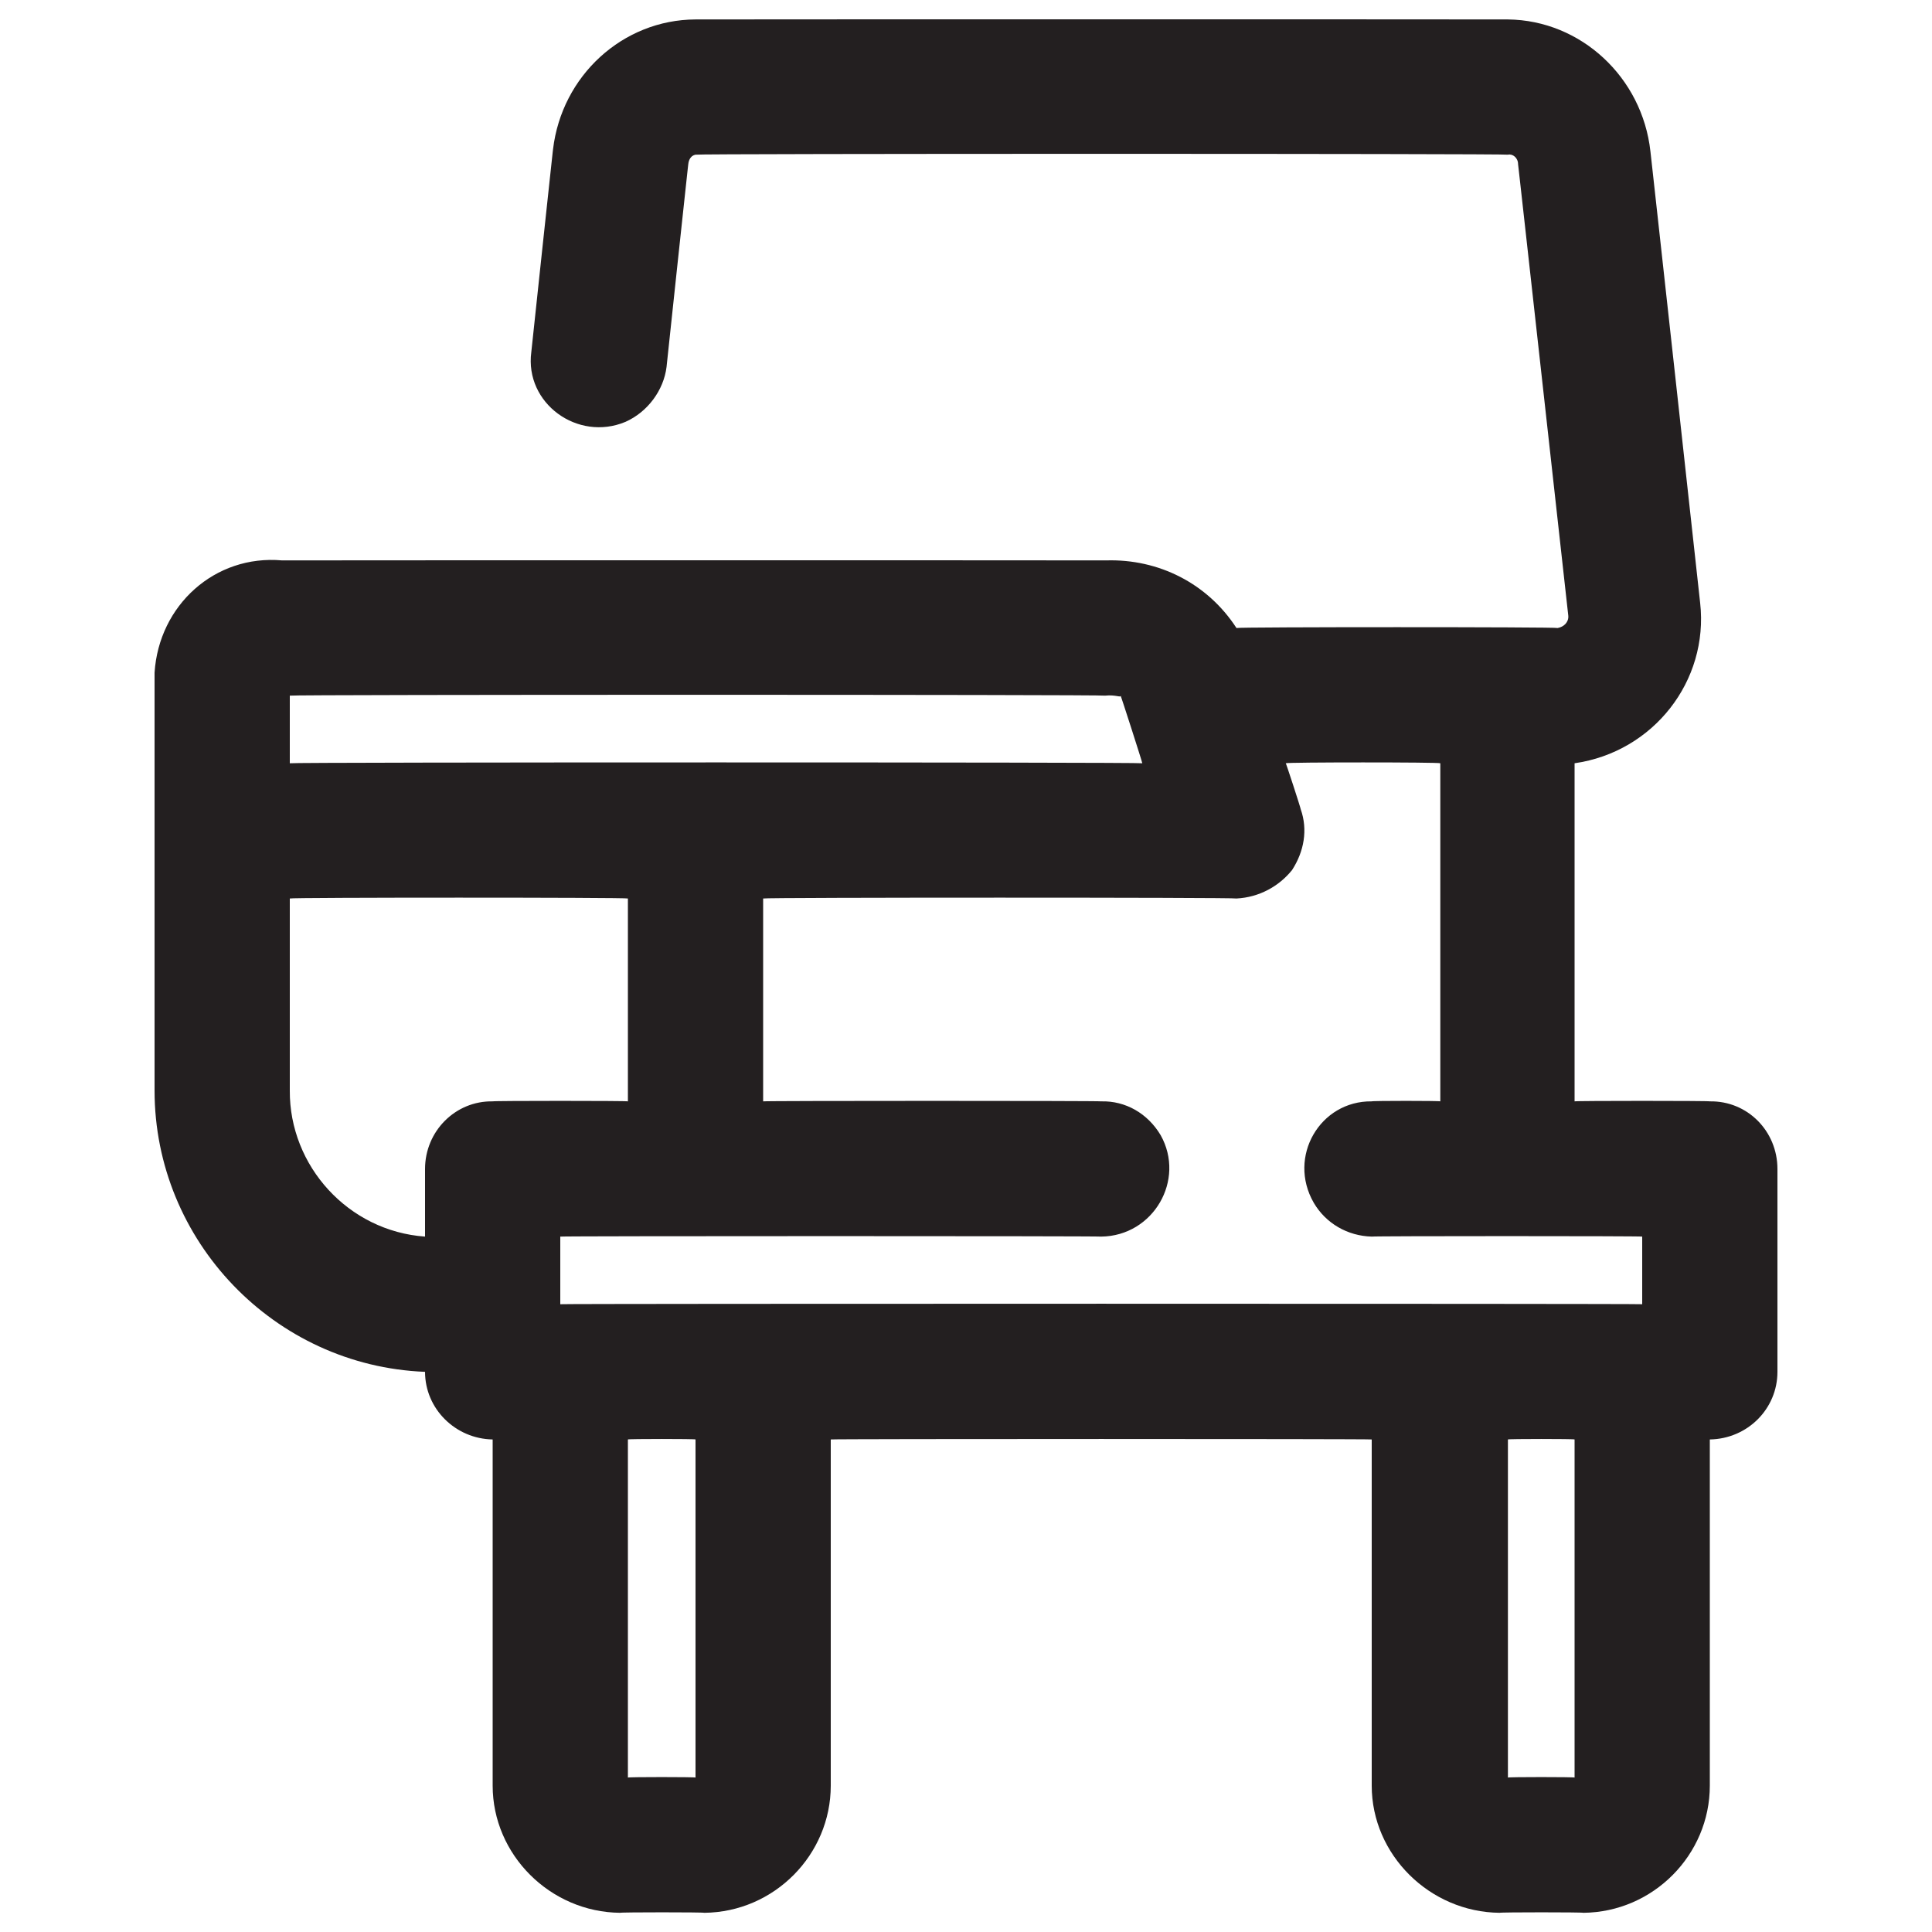 <svg xmlns="http://www.w3.org/2000/svg" version="1.1" xmlns:xlink="http://www.w3.org/1999/xlink" width="100%" height="100%" id="svgWorkerArea" viewBox="0 0 400 400" xmlns:artdraw="https://artdraw.muisca.co" style="background: white;"><defs id="defsdoc"><pattern id="patternBool" x="0" y="0" width="10" height="10" patternUnits="userSpaceOnUse" patternTransform="rotate(35)"><circle cx="5" cy="5" r="4" style="stroke: none;fill: #ff000070;"></circle></pattern></defs><g id="fileImp-451752082" class="cosito"><path id="pathImp-935719350" class="grouped" style="fill:#231f20" d="M354 228.025C354 227.892 326 227.892 326 228.025 326 227.892 326 157.792 326 158.025 342.3 155.692 353.8 140.992 352 124.845 352 124.692 341.7 31.192 341.7 31.325 340 15.992 327.3 4.192 312.2 4.025 312.2 3.992 144 3.992 144 4.025 128.9 4.092 116.3 15.692 114.5 30.905 114.5 30.692 110 72.792 110 72.905 108.6 83.492 119.6 91.492 129.5 87.339 134.1 85.292 137.4 80.792 138 75.985 138 75.792 142.5 33.792 142.5 33.985 142.6 32.992 143.1 32.192 144 32.025 144 31.792 312.2 31.792 312.2 32.025 313.2 31.792 314.3 32.692 314.3 33.985 314.3 33.792 324.7 127.492 324.7 127.505 324.8 128.792 323.8 129.792 322.5 130.025 322.5 129.792 256 129.792 256 130.025 250 120.792 239.9 115.692 229 116.025 229 115.992 58.4 115.992 58.4 116.025 44.5 114.792 32.9 125.292 32 139.265 32 139.192 32 225.692 32 225.785 32 256.892 56.8 282.792 88 284.025 88 291.692 94.3 297.892 102 298.025 102 297.892 102 369.492 102 369.705 102 383.992 113.9 395.892 128.4 396.025 128.4 395.892 145.8 395.892 145.8 396.025 160.3 395.892 172 383.992 172 369.705 172 369.492 172 297.892 172 298.025 172 297.892 284 297.892 284 298.025 284 297.892 284 369.492 284 369.705 284 383.992 296 395.892 310.5 396.025 310.5 395.892 327.8 395.892 327.8 396.025 342.3 395.892 354 383.992 354 369.705 354 369.492 354 297.892 354 298.025 361.8 297.892 368 291.692 368 284.025 368 283.892 368 241.892 368 242.025 368 234.192 361.8 227.892 354 228.025 354 227.892 354 227.892 354 228.025M284 228.025C273.3 227.892 266.5 239.492 272 249.025 274.5 253.292 279 255.892 284 256.025 284 255.892 340 255.892 340 256.025 340 255.892 340 269.892 340 270.025 340 269.892 116 269.892 116 270.025 116 269.892 116 255.892 116 256.025 116 255.892 228 255.892 228 256.025 238.8 255.892 245.5 244.292 240.3 235.025 237.6 230.492 233 227.892 228 228.025 228 227.892 158 227.892 158 228.025 158 227.892 158 185.792 158 186.025 158 185.792 256 185.792 256 186.025 260.7 185.792 264.8 183.492 267.5 180.145 270 176.292 270.8 171.792 269.3 167.545 269.3 167.292 266.2 157.792 266.2 158.025 266.2 157.792 298.2 157.792 298.2 158.025 298.2 157.792 298.2 227.892 298.2 228.025 298.2 227.892 284 227.892 284 228.025M60 144.025C60 143.792 228.8 143.792 228.8 144.025 231 143.792 232.1 144.492 232 144.025 232 143.792 236.5 157.792 236.5 158.025 236.5 157.792 60 157.792 60 158.025 60 157.792 60 143.792 60 144.025M60 225.785C60 225.692 60 185.792 60 186.025 60 185.792 130 185.792 130 186.025 130 185.792 130 227.892 130 228.025 130 227.892 102 227.892 102 228.025 94.3 227.892 88 234.192 88 242.025 88 241.892 88 255.892 88 256.025 72.1 254.892 59.9 241.392 60 225.785 60 225.692 60 225.692 60 225.785M144 368.025C144 367.892 130 367.892 130 368.025 130 367.892 130 297.892 130 298.025 130 297.892 144 297.892 144 298.025 144 297.892 144 367.892 144 368.025M326 368.025C326 367.892 312.2 367.892 312.2 368.025 312.2 367.892 312.2 297.892 312.2 298.025 312.2 297.892 326 297.892 326 298.025 326 297.892 326 367.892 326 368.025"></path></g></svg>